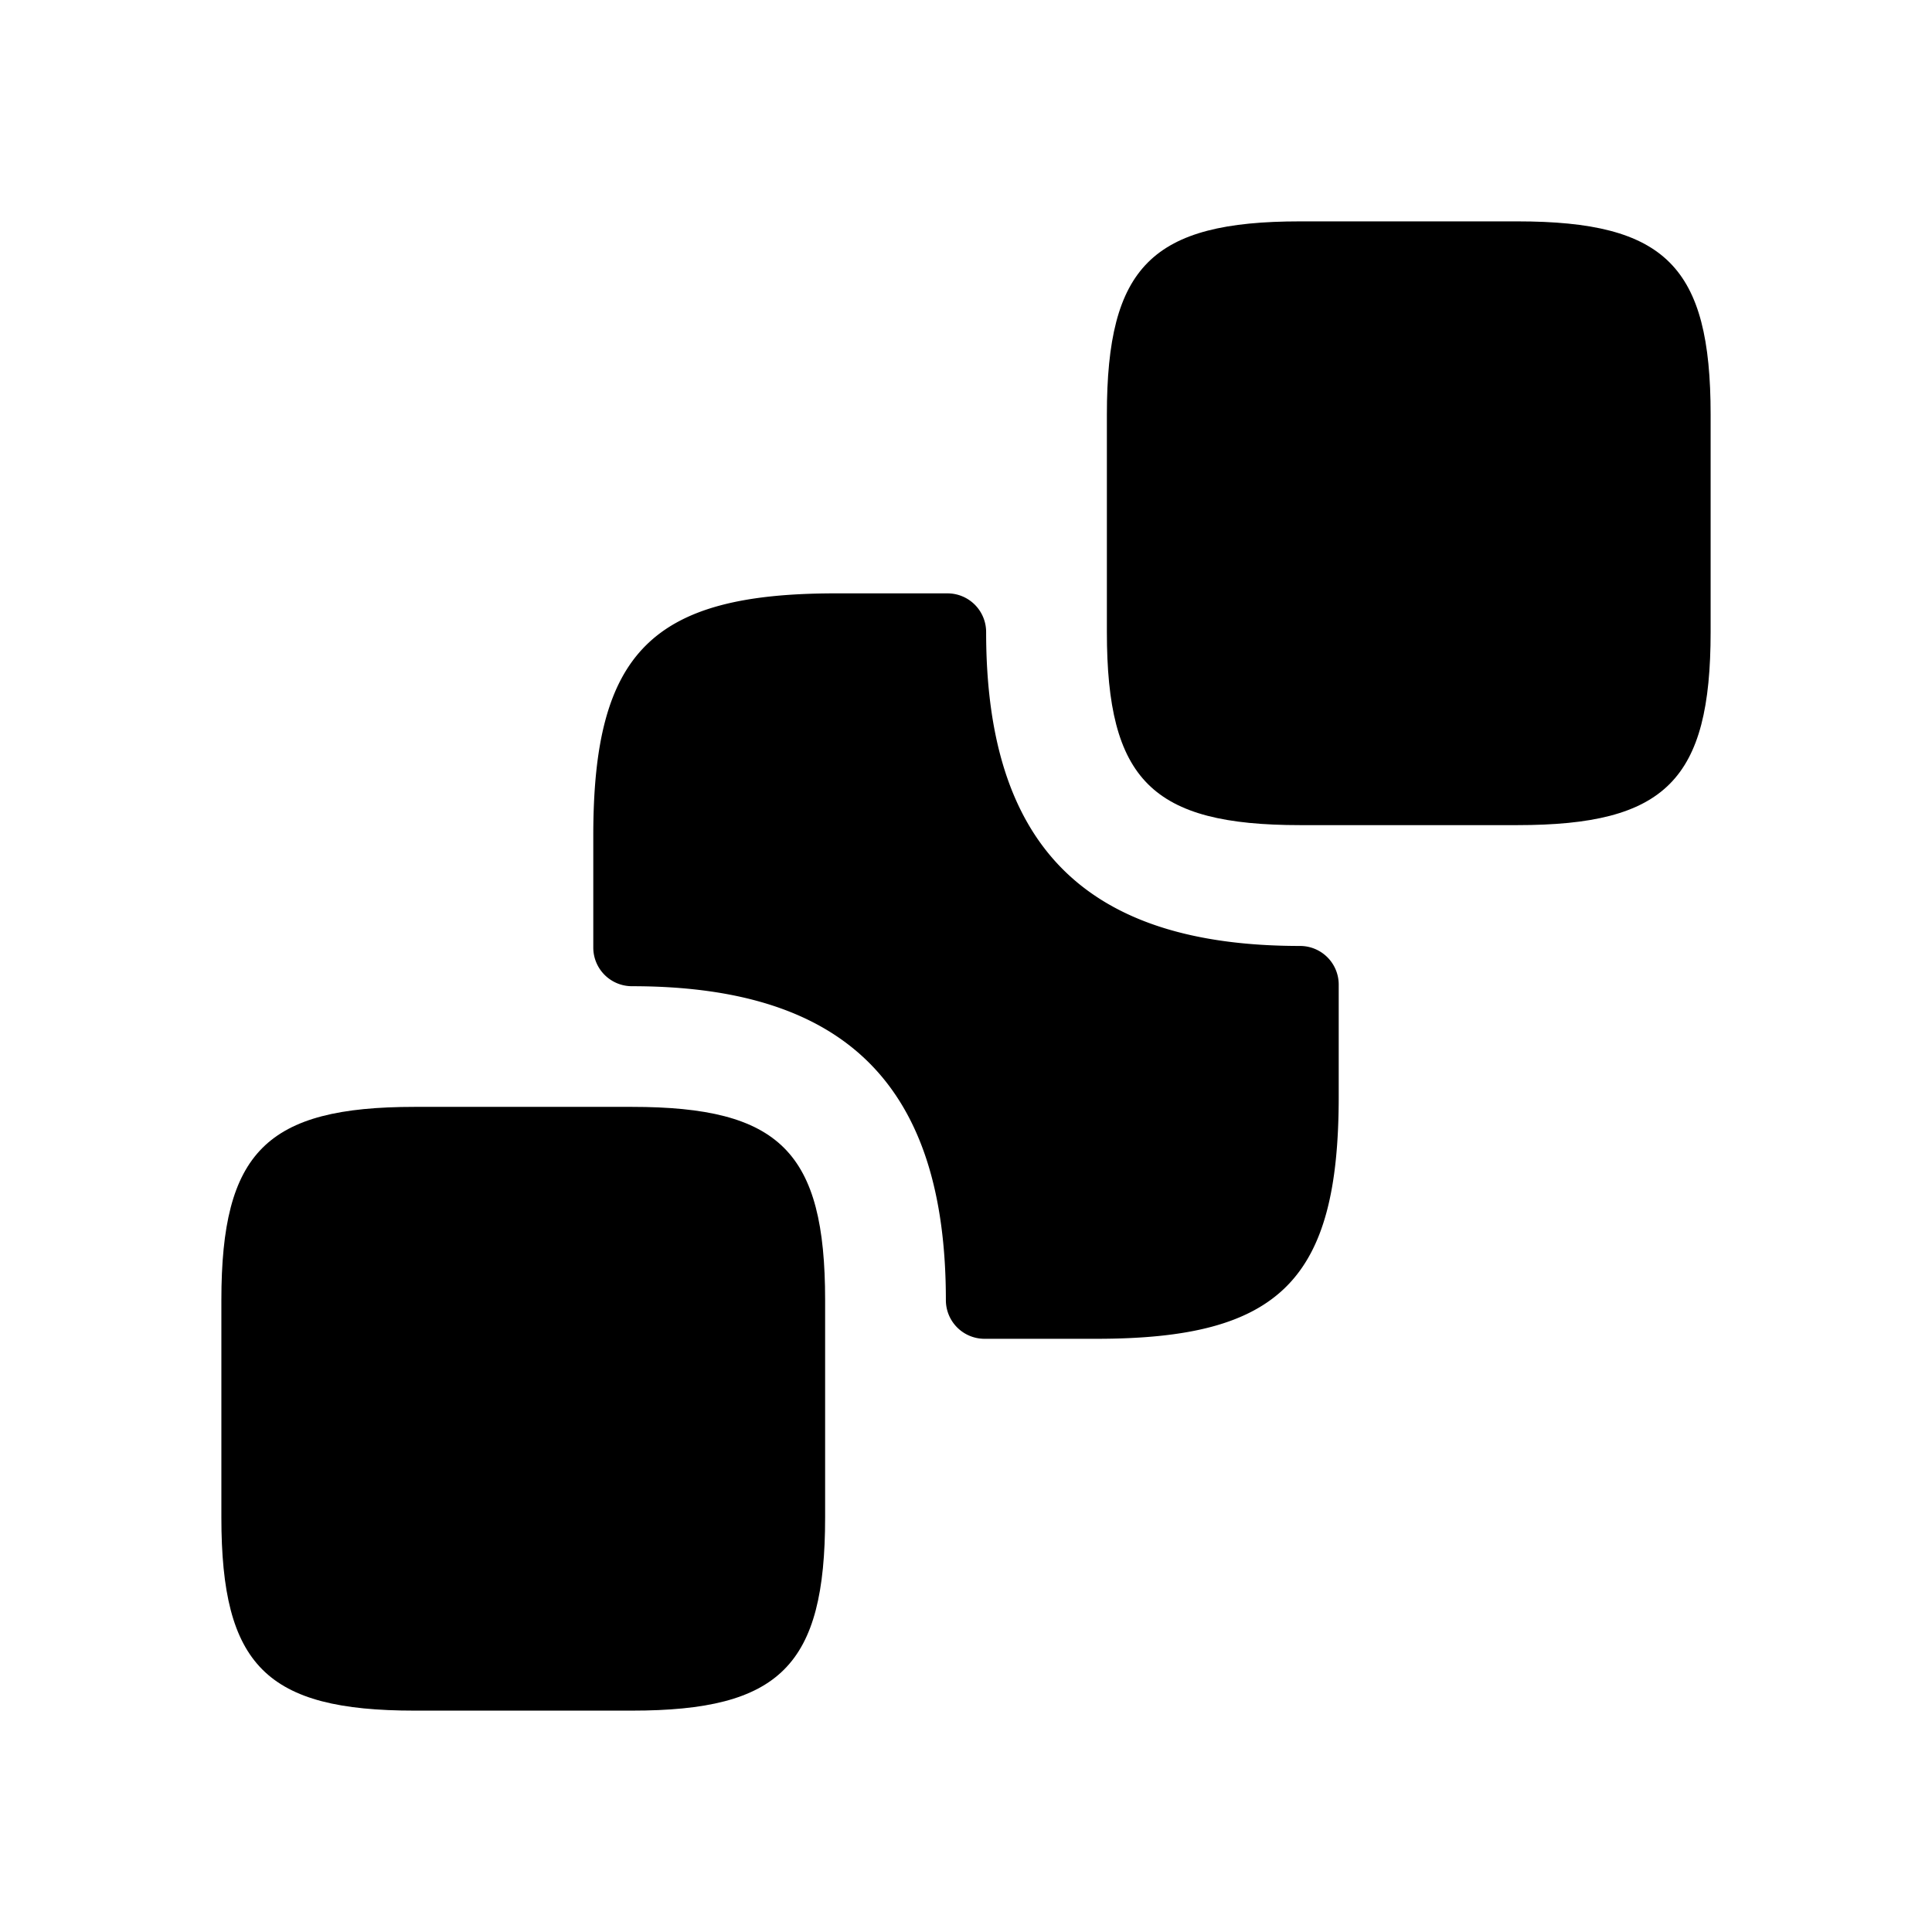 <svg xmlns="http://www.w3.org/2000/svg" viewBox="0 0 24 24" fill="currentColor" aria-hidden="true">
  <path d="M21.25 5.15v2.7c0 1.84-.56 2.4-2.4 2.4h-2.7c-1.84 0-2.4-.56-2.4-2.4v-2.7c0-1.84.56-2.4 2.4-2.4h2.7c1.84 0 2.4.56 2.4 2.4zM10.25 16.15v2.7c0 1.84-.56 2.4-2.4 2.4h-2.7c-1.84 0-2.4-.56-2.4-2.4v-2.7c0-1.84.56-2.4 2.4-2.4h2.7c1.84 0 2.4.56 2.4 2.4z"/>
  <path d="M16.15 11.751a.48.48 0 01.48.48v1.39c0 2.28-.73 3.01-3.01 3.01h-1.39a.48.48 0 01-.48-.48c0-2.66-1.24-3.9-3.9-3.9a.48.48 0 01-.48-.48v-1.39c0-2.28.73-3.01 3.01-3.01h1.39a.48.48 0 01.48.48c0 2.66 1.24 3.9 3.9 3.9z"/>
</svg>
